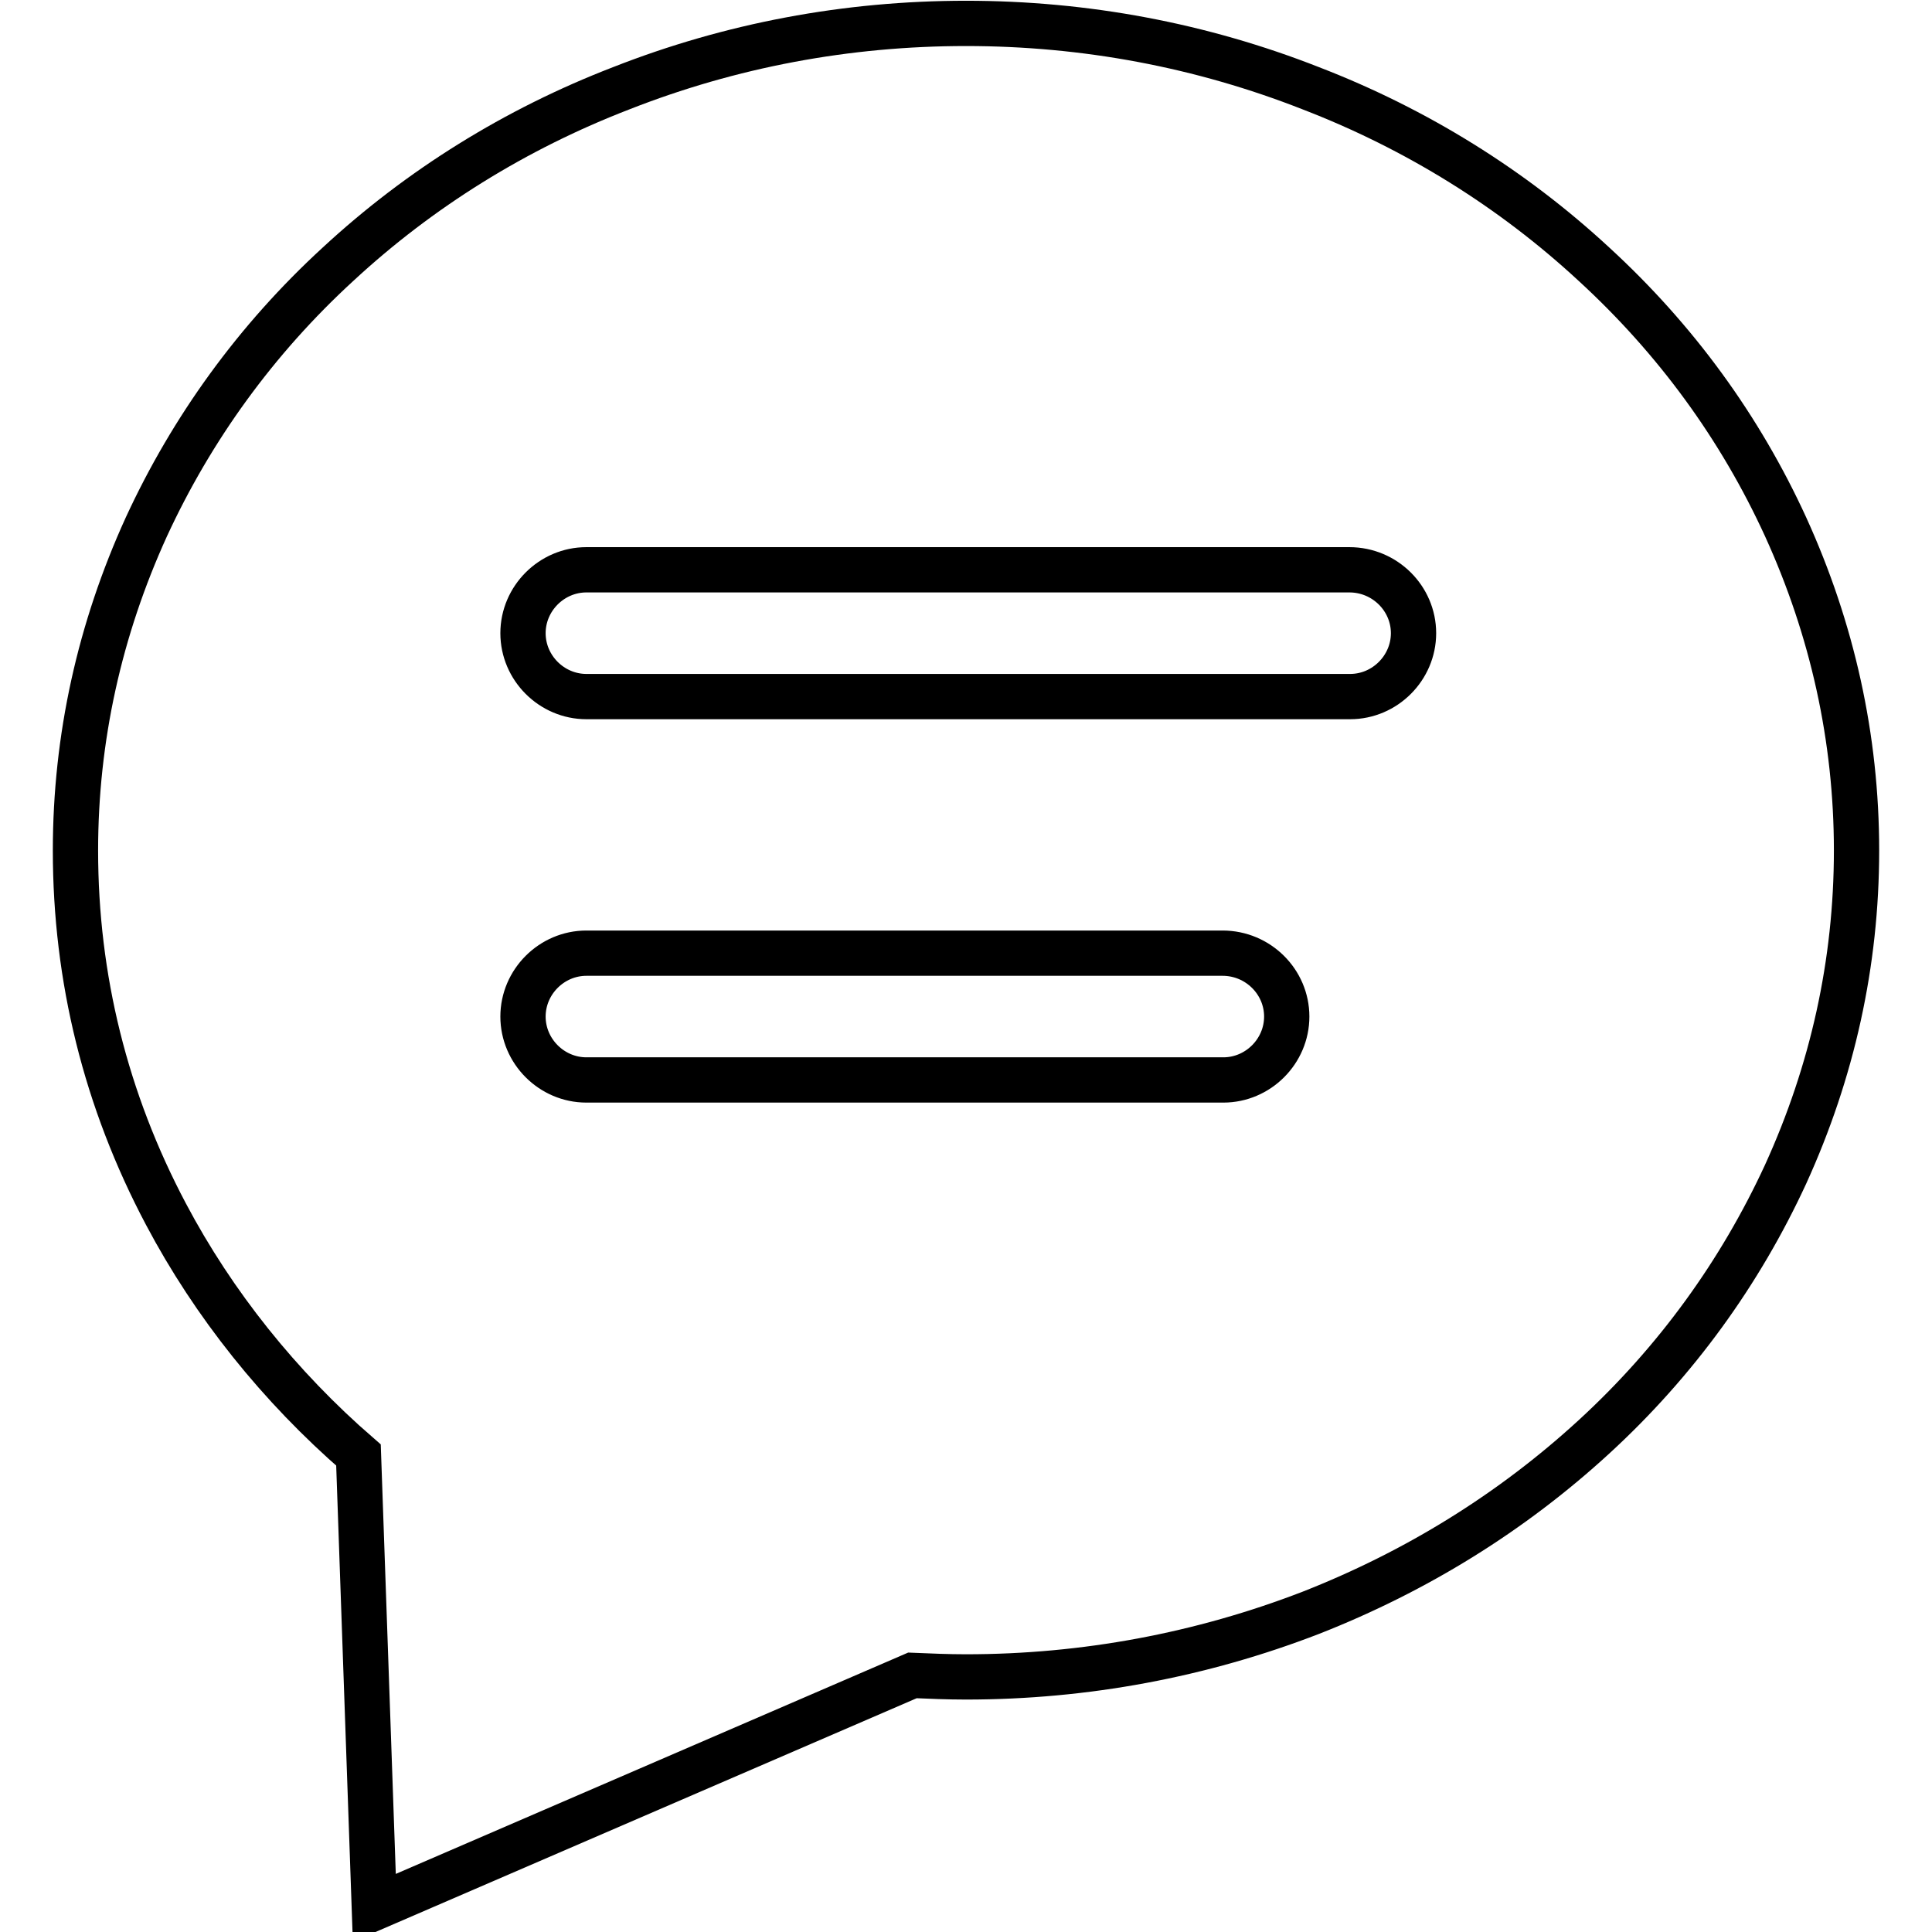 <?xml version="1.0" encoding="utf-8"?>
<!-- Svg Vector Icons : http://www.onlinewebfonts.com/icon -->
<!DOCTYPE svg PUBLIC "-//W3C//DTD SVG 1.1//EN" "http://www.w3.org/Graphics/SVG/1.1/DTD/svg11.dtd">
<svg version="1.1" xmlns="http://www.w3.org/2000/svg" xmlns:xlink="http://www.w3.org/1999/xlink" x="0px" y="0px" viewBox="0 0 256 256" enable-background="new 0 0 256 256" xml:space="preserve">
<g> <path stroke-width="6" fill-opacity="0" stroke="#000000"  d="M236.6,69.8c-6-13.1-14.5-24.8-25.4-34.8c-10.8-10-23.5-17.9-37.5-23.3C159.2,6,143.8,3.1,128,3.1 S96.8,6,82.3,11.7C68.3,17.1,55.6,25,44.8,35C33.9,45,25.4,56.8,19.4,69.8c-6.2,13.6-9.4,28-9.4,42.9c0,16.9,4,33.1,12,48.2 c6.3,11.9,15,22.8,25.5,31.9l2.1,60l71.3-30.8c2.4,0.1,4.7,0.2,7.1,0.2c15.8,0,31.2-2.9,45.7-8.5c14-5.5,26.6-13.3,37.5-23.3 c10.9-10,19.4-21.8,25.4-34.8c6.2-13.6,9.4-28,9.4-42.9C246,97.8,242.8,83.4,236.6,69.8z M170.5,134.7c0,4.6-3.8,8.4-8.4,8.4H77.7 c-4.6,0-8.4-3.8-8.4-8.4l0,0c0-4.6,3.8-8.4,8.4-8.4H162C166.7,126.3,170.5,130.1,170.5,134.7L170.5,134.7z M187.3,83.9 c0,4.6-3.8,8.4-8.4,8.4H77.7c-4.6,0-8.4-3.8-8.4-8.4l0,0c0-4.6,3.8-8.4,8.4-8.4h101.1C183.5,75.5,187.3,79.3,187.3,83.9L187.3,83.9 z"/></g>
</svg>